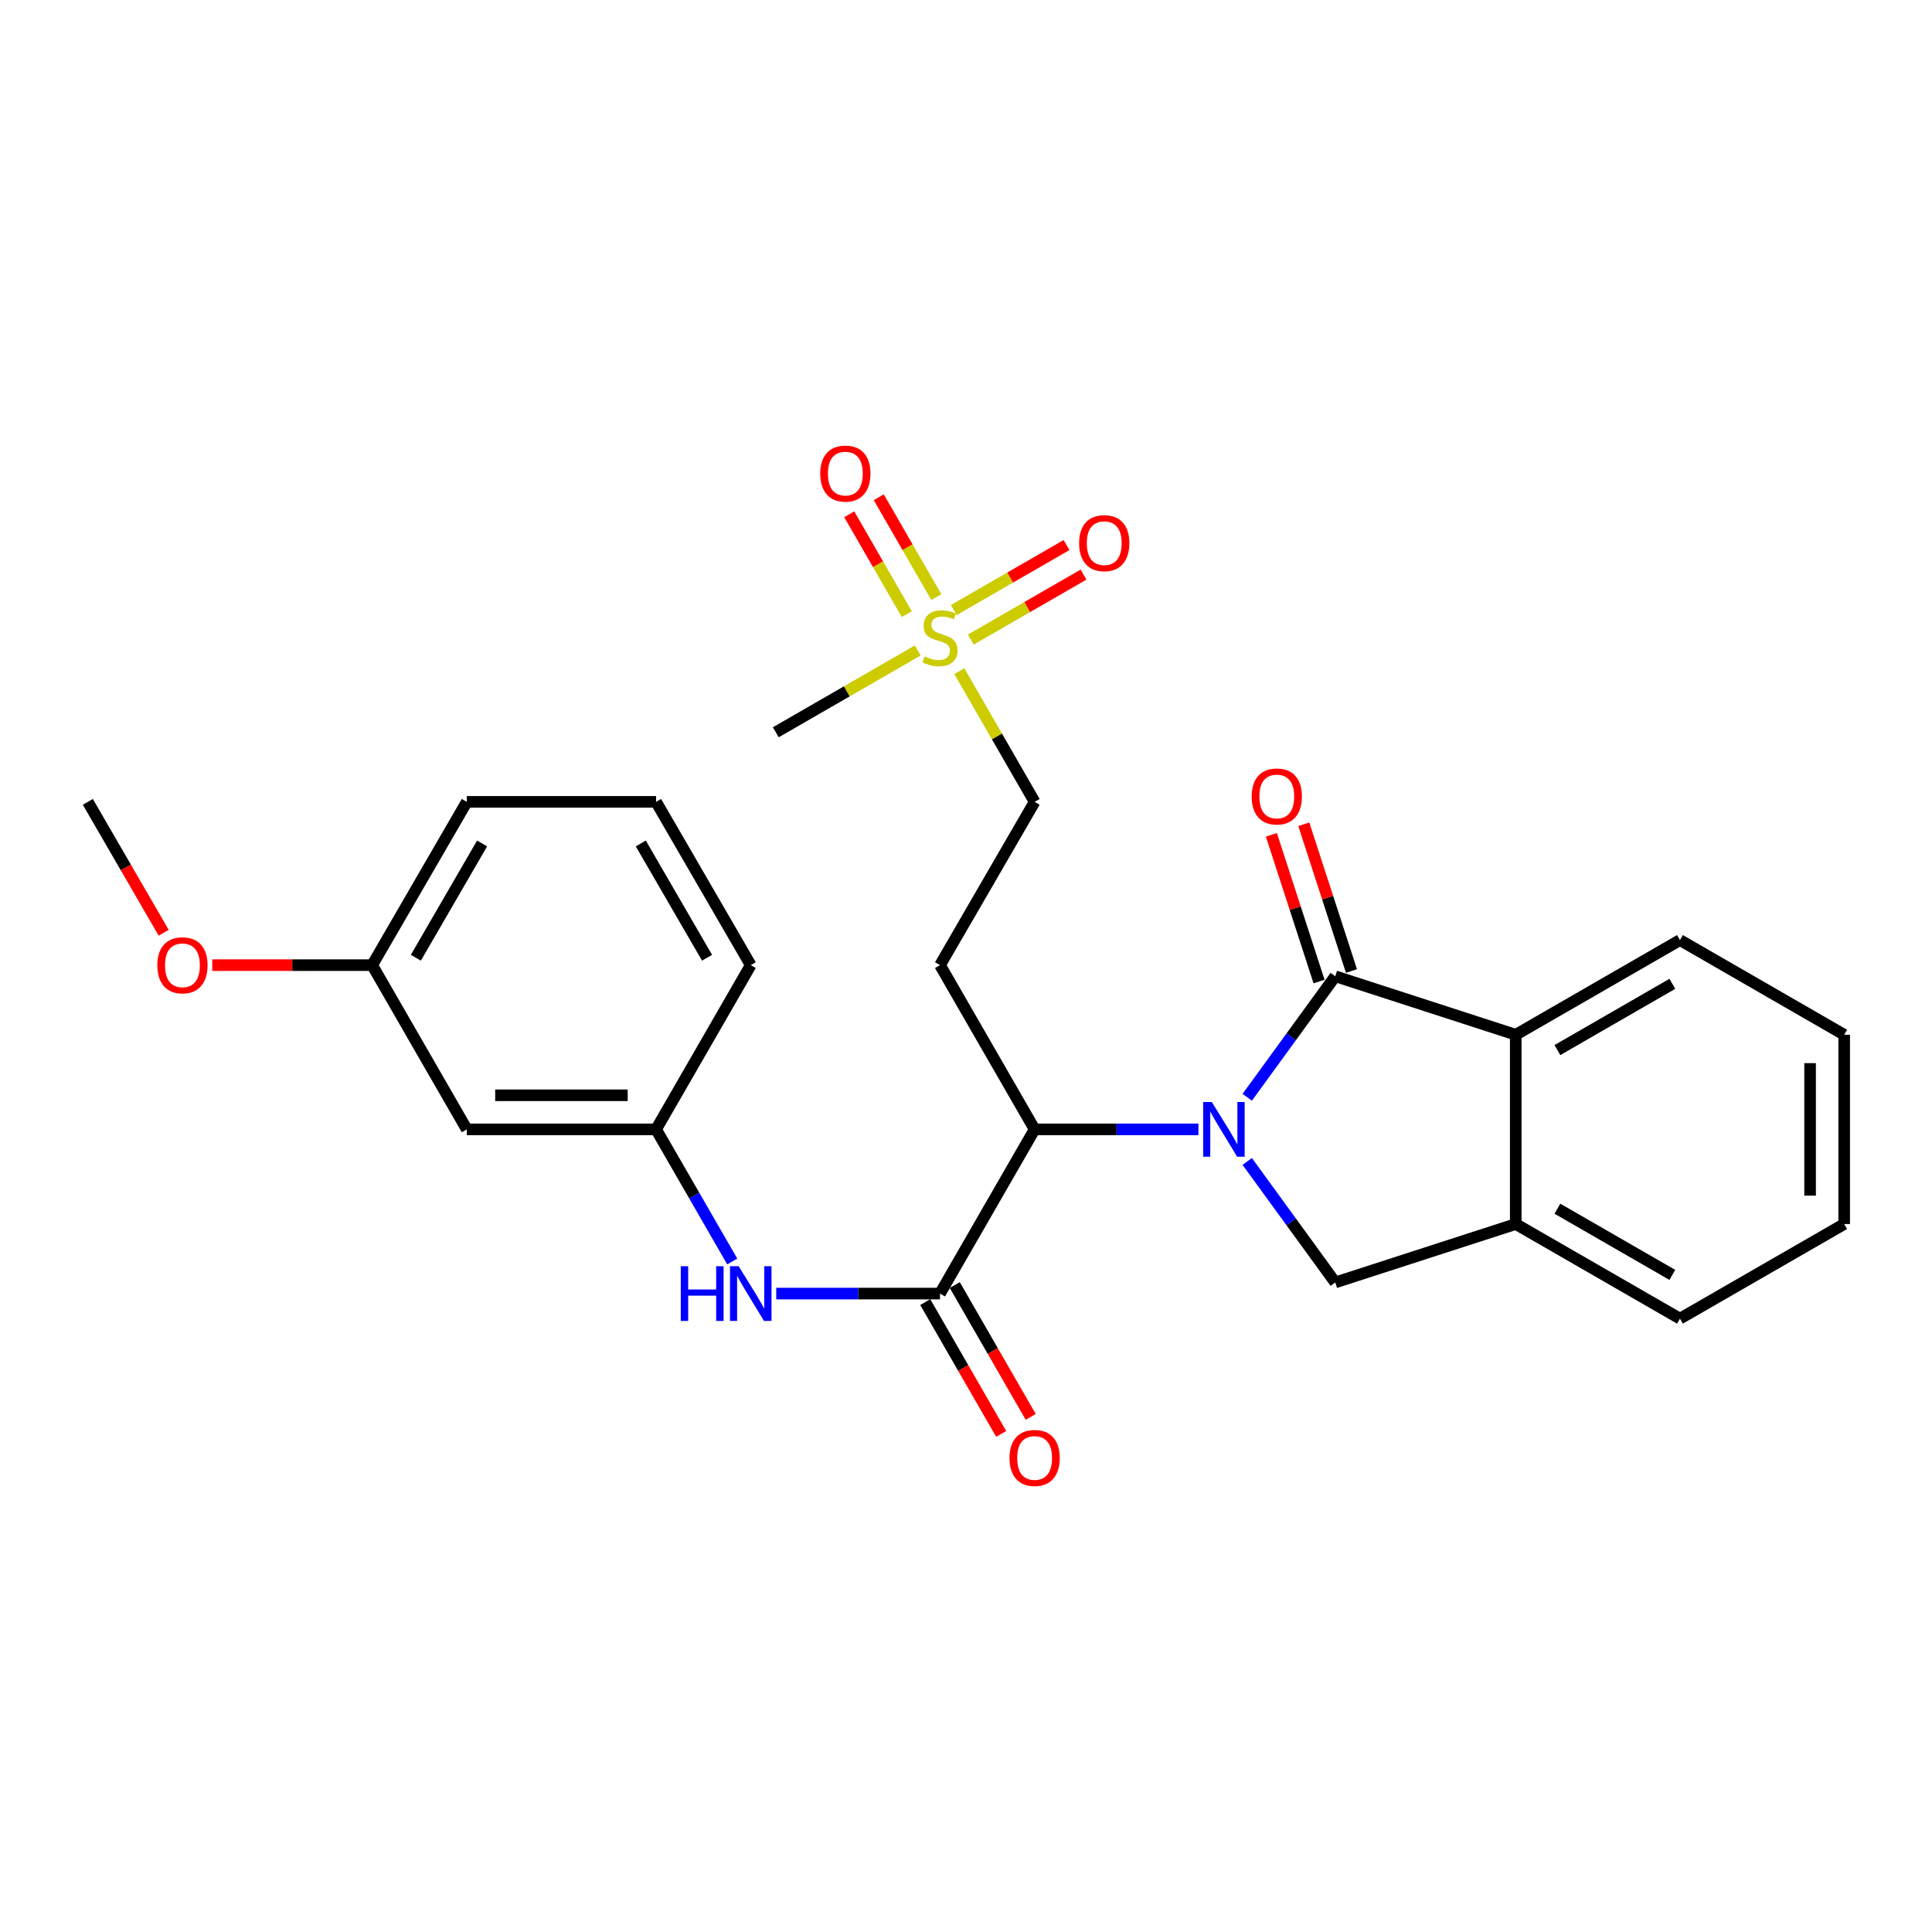 <?xml version='1.0' encoding='iso-8859-1'?>
<svg version='1.1' baseProfile='full'
              xmlns='http://www.w3.org/2000/svg'
                      xmlns:rdkit='http://www.rdkit.org/xml'
                      xmlns:xlink='http://www.w3.org/1999/xlink'
                  xml:space='preserve'
width='1000px' height='1000px' viewBox='0 0 1000 1000'>
<!-- END OF HEADER -->
<rect style='opacity:1.0;fill:#FFFFFF;stroke:none' width='1000' height='1000' x='0' y='0'> </rect>
<path class='bond-0' d='M 645.57,567.946 L 668.347,536.627' style='fill:none;fill-rule:evenodd;stroke:#0000FF;stroke-width:6px;stroke-linecap:butt;stroke-linejoin:miter;stroke-opacity:1' />
<path class='bond-0' d='M 668.347,536.627 L 691.124,505.309' style='fill:none;fill-rule:evenodd;stroke:#000000;stroke-width:6px;stroke-linecap:butt;stroke-linejoin:miter;stroke-opacity:1' />
<path class='bond-1' d='M 620.301,584.556 L 577.911,584.556' style='fill:none;fill-rule:evenodd;stroke:#0000FF;stroke-width:6px;stroke-linecap:butt;stroke-linejoin:miter;stroke-opacity:1' />
<path class='bond-1' d='M 577.911,584.556 L 535.521,584.556' style='fill:none;fill-rule:evenodd;stroke:#000000;stroke-width:6px;stroke-linecap:butt;stroke-linejoin:miter;stroke-opacity:1' />
<path class='bond-4' d='M 645.571,601.165 L 668.347,632.479' style='fill:none;fill-rule:evenodd;stroke:#0000FF;stroke-width:6px;stroke-linecap:butt;stroke-linejoin:miter;stroke-opacity:1' />
<path class='bond-4' d='M 668.347,632.479 L 691.124,663.793' style='fill:none;fill-rule:evenodd;stroke:#000000;stroke-width:6px;stroke-linecap:butt;stroke-linejoin:miter;stroke-opacity:1' />
<path class='bond-5' d='M 691.124,505.309 L 784.544,535.586' style='fill:none;fill-rule:evenodd;stroke:#000000;stroke-width:6px;stroke-linecap:butt;stroke-linejoin:miter;stroke-opacity:1' />
<path class='bond-9' d='M 699.514,502.583 L 687.18,464.614' style='fill:none;fill-rule:evenodd;stroke:#000000;stroke-width:6px;stroke-linecap:butt;stroke-linejoin:miter;stroke-opacity:1' />
<path class='bond-9' d='M 687.18,464.614 L 674.846,426.646' style='fill:none;fill-rule:evenodd;stroke:#FF0000;stroke-width:6px;stroke-linecap:butt;stroke-linejoin:miter;stroke-opacity:1' />
<path class='bond-9' d='M 682.734,508.034 L 670.4,470.065' style='fill:none;fill-rule:evenodd;stroke:#000000;stroke-width:6px;stroke-linecap:butt;stroke-linejoin:miter;stroke-opacity:1' />
<path class='bond-9' d='M 670.4,470.065 L 658.066,432.097' style='fill:none;fill-rule:evenodd;stroke:#FF0000;stroke-width:6px;stroke-linecap:butt;stroke-linejoin:miter;stroke-opacity:1' />
<path class='bond-2' d='M 535.521,584.556 L 486.552,669.556' style='fill:none;fill-rule:evenodd;stroke:#000000;stroke-width:6px;stroke-linecap:butt;stroke-linejoin:miter;stroke-opacity:1' />
<path class='bond-8' d='M 535.521,584.556 L 486.552,499.555' style='fill:none;fill-rule:evenodd;stroke:#000000;stroke-width:6px;stroke-linecap:butt;stroke-linejoin:miter;stroke-opacity:1' />
<path class='bond-7' d='M 486.552,669.556 L 444.162,669.556' style='fill:none;fill-rule:evenodd;stroke:#000000;stroke-width:6px;stroke-linecap:butt;stroke-linejoin:miter;stroke-opacity:1' />
<path class='bond-7' d='M 444.162,669.556 L 401.773,669.556' style='fill:none;fill-rule:evenodd;stroke:#0000FF;stroke-width:6px;stroke-linecap:butt;stroke-linejoin:miter;stroke-opacity:1' />
<path class='bond-13' d='M 478.908,673.96 L 498.562,708.074' style='fill:none;fill-rule:evenodd;stroke:#000000;stroke-width:6px;stroke-linecap:butt;stroke-linejoin:miter;stroke-opacity:1' />
<path class='bond-13' d='M 498.562,708.074 L 518.215,742.188' style='fill:none;fill-rule:evenodd;stroke:#FF0000;stroke-width:6px;stroke-linecap:butt;stroke-linejoin:miter;stroke-opacity:1' />
<path class='bond-13' d='M 494.196,665.153 L 513.849,699.267' style='fill:none;fill-rule:evenodd;stroke:#000000;stroke-width:6px;stroke-linecap:butt;stroke-linejoin:miter;stroke-opacity:1' />
<path class='bond-13' d='M 513.849,699.267 L 533.503,733.381' style='fill:none;fill-rule:evenodd;stroke:#FF0000;stroke-width:6px;stroke-linecap:butt;stroke-linejoin:miter;stroke-opacity:1' />
<path class='bond-3' d='M 496.537,347.376 L 516.029,381.21' style='fill:none;fill-rule:evenodd;stroke:#CCCC00;stroke-width:6px;stroke-linecap:butt;stroke-linejoin:miter;stroke-opacity:1' />
<path class='bond-3' d='M 516.029,381.21 L 535.521,415.044' style='fill:none;fill-rule:evenodd;stroke:#000000;stroke-width:6px;stroke-linecap:butt;stroke-linejoin:miter;stroke-opacity:1' />
<path class='bond-10' d='M 484.641,309.065 L 469.742,283.219' style='fill:none;fill-rule:evenodd;stroke:#CCCC00;stroke-width:6px;stroke-linecap:butt;stroke-linejoin:miter;stroke-opacity:1' />
<path class='bond-10' d='M 469.742,283.219 L 454.843,257.372' style='fill:none;fill-rule:evenodd;stroke:#FF0000;stroke-width:6px;stroke-linecap:butt;stroke-linejoin:miter;stroke-opacity:1' />
<path class='bond-10' d='M 469.356,317.877 L 454.457,292.03' style='fill:none;fill-rule:evenodd;stroke:#CCCC00;stroke-width:6px;stroke-linecap:butt;stroke-linejoin:miter;stroke-opacity:1' />
<path class='bond-10' d='M 454.457,292.03 L 439.557,266.183' style='fill:none;fill-rule:evenodd;stroke:#FF0000;stroke-width:6px;stroke-linecap:butt;stroke-linejoin:miter;stroke-opacity:1' />
<path class='bond-11' d='M 502.49,331.04 L 531.664,314.226' style='fill:none;fill-rule:evenodd;stroke:#CCCC00;stroke-width:6px;stroke-linecap:butt;stroke-linejoin:miter;stroke-opacity:1' />
<path class='bond-11' d='M 531.664,314.226 L 560.838,297.412' style='fill:none;fill-rule:evenodd;stroke:#FF0000;stroke-width:6px;stroke-linecap:butt;stroke-linejoin:miter;stroke-opacity:1' />
<path class='bond-11' d='M 493.68,315.754 L 522.854,298.94' style='fill:none;fill-rule:evenodd;stroke:#CCCC00;stroke-width:6px;stroke-linecap:butt;stroke-linejoin:miter;stroke-opacity:1' />
<path class='bond-11' d='M 522.854,298.94 L 552.028,282.126' style='fill:none;fill-rule:evenodd;stroke:#FF0000;stroke-width:6px;stroke-linecap:butt;stroke-linejoin:miter;stroke-opacity:1' />
<path class='bond-17' d='M 475.019,336.689 L 438.285,357.856' style='fill:none;fill-rule:evenodd;stroke:#CCCC00;stroke-width:6px;stroke-linecap:butt;stroke-linejoin:miter;stroke-opacity:1' />
<path class='bond-17' d='M 438.285,357.856 L 401.551,379.023' style='fill:none;fill-rule:evenodd;stroke:#000000;stroke-width:6px;stroke-linecap:butt;stroke-linejoin:miter;stroke-opacity:1' />
<path class='bond-6' d='M 691.124,663.793 L 784.544,633.554' style='fill:none;fill-rule:evenodd;stroke:#000000;stroke-width:6px;stroke-linecap:butt;stroke-linejoin:miter;stroke-opacity:1' />
<path class='bond-18' d='M 784.544,535.586 L 869.545,486.587' style='fill:none;fill-rule:evenodd;stroke:#000000;stroke-width:6px;stroke-linecap:butt;stroke-linejoin:miter;stroke-opacity:1' />
<path class='bond-18' d='M 806.106,543.522 L 865.606,509.222' style='fill:none;fill-rule:evenodd;stroke:#000000;stroke-width:6px;stroke-linecap:butt;stroke-linejoin:miter;stroke-opacity:1' />
<path class='bond-27' d='M 784.544,535.586 L 784.544,633.554' style='fill:none;fill-rule:evenodd;stroke:#000000;stroke-width:6px;stroke-linecap:butt;stroke-linejoin:miter;stroke-opacity:1' />
<path class='bond-20' d='M 784.544,633.554 L 869.545,682.524' style='fill:none;fill-rule:evenodd;stroke:#000000;stroke-width:6px;stroke-linecap:butt;stroke-linejoin:miter;stroke-opacity:1' />
<path class='bond-20' d='M 806.102,625.612 L 865.602,659.891' style='fill:none;fill-rule:evenodd;stroke:#000000;stroke-width:6px;stroke-linecap:butt;stroke-linejoin:miter;stroke-opacity:1' />
<path class='bond-14' d='M 379.007,652.943 L 359.296,618.749' style='fill:none;fill-rule:evenodd;stroke:#0000FF;stroke-width:6px;stroke-linecap:butt;stroke-linejoin:miter;stroke-opacity:1' />
<path class='bond-14' d='M 359.296,618.749 L 339.585,584.556' style='fill:none;fill-rule:evenodd;stroke:#000000;stroke-width:6px;stroke-linecap:butt;stroke-linejoin:miter;stroke-opacity:1' />
<path class='bond-12' d='M 486.552,499.555 L 535.521,415.044' style='fill:none;fill-rule:evenodd;stroke:#000000;stroke-width:6px;stroke-linecap:butt;stroke-linejoin:miter;stroke-opacity:1' />
<path class='bond-15' d='M 339.585,584.556 L 241.617,584.556' style='fill:none;fill-rule:evenodd;stroke:#000000;stroke-width:6px;stroke-linecap:butt;stroke-linejoin:miter;stroke-opacity:1' />
<path class='bond-15' d='M 324.89,566.912 L 256.312,566.912' style='fill:none;fill-rule:evenodd;stroke:#000000;stroke-width:6px;stroke-linecap:butt;stroke-linejoin:miter;stroke-opacity:1' />
<path class='bond-22' d='M 339.585,584.556 L 388.584,499.555' style='fill:none;fill-rule:evenodd;stroke:#000000;stroke-width:6px;stroke-linecap:butt;stroke-linejoin:miter;stroke-opacity:1' />
<path class='bond-16' d='M 241.617,584.556 L 192.637,499.555' style='fill:none;fill-rule:evenodd;stroke:#000000;stroke-width:6px;stroke-linecap:butt;stroke-linejoin:miter;stroke-opacity:1' />
<path class='bond-19' d='M 192.637,499.555 L 151.263,499.555' style='fill:none;fill-rule:evenodd;stroke:#000000;stroke-width:6px;stroke-linecap:butt;stroke-linejoin:miter;stroke-opacity:1' />
<path class='bond-19' d='M 151.263,499.555 L 109.889,499.555' style='fill:none;fill-rule:evenodd;stroke:#FF0000;stroke-width:6px;stroke-linecap:butt;stroke-linejoin:miter;stroke-opacity:1' />
<path class='bond-29' d='M 192.637,499.555 L 241.617,415.044' style='fill:none;fill-rule:evenodd;stroke:#000000;stroke-width:6px;stroke-linecap:butt;stroke-linejoin:miter;stroke-opacity:1' />
<path class='bond-29' d='M 215.249,495.725 L 249.534,436.568' style='fill:none;fill-rule:evenodd;stroke:#000000;stroke-width:6px;stroke-linecap:butt;stroke-linejoin:miter;stroke-opacity:1' />
<path class='bond-25' d='M 869.545,486.587 L 954.545,535.586' style='fill:none;fill-rule:evenodd;stroke:#000000;stroke-width:6px;stroke-linecap:butt;stroke-linejoin:miter;stroke-opacity:1' />
<path class='bond-24' d='M 84.719,482.793 L 65.087,448.919' style='fill:none;fill-rule:evenodd;stroke:#FF0000;stroke-width:6px;stroke-linecap:butt;stroke-linejoin:miter;stroke-opacity:1' />
<path class='bond-24' d='M 65.087,448.919 L 45.455,415.044' style='fill:none;fill-rule:evenodd;stroke:#000000;stroke-width:6px;stroke-linecap:butt;stroke-linejoin:miter;stroke-opacity:1' />
<path class='bond-26' d='M 869.545,682.524 L 954.545,633.554' style='fill:none;fill-rule:evenodd;stroke:#000000;stroke-width:6px;stroke-linecap:butt;stroke-linejoin:miter;stroke-opacity:1' />
<path class='bond-21' d='M 339.585,415.044 L 388.584,499.555' style='fill:none;fill-rule:evenodd;stroke:#000000;stroke-width:6px;stroke-linecap:butt;stroke-linejoin:miter;stroke-opacity:1' />
<path class='bond-21' d='M 331.672,436.571 L 365.971,495.728' style='fill:none;fill-rule:evenodd;stroke:#000000;stroke-width:6px;stroke-linecap:butt;stroke-linejoin:miter;stroke-opacity:1' />
<path class='bond-23' d='M 339.585,415.044 L 241.617,415.044' style='fill:none;fill-rule:evenodd;stroke:#000000;stroke-width:6px;stroke-linecap:butt;stroke-linejoin:miter;stroke-opacity:1' />
<path class='bond-28' d='M 954.545,535.586 L 954.545,633.554' style='fill:none;fill-rule:evenodd;stroke:#000000;stroke-width:6px;stroke-linecap:butt;stroke-linejoin:miter;stroke-opacity:1' />
<path class='bond-28' d='M 936.902,550.281 L 936.902,618.859' style='fill:none;fill-rule:evenodd;stroke:#000000;stroke-width:6px;stroke-linecap:butt;stroke-linejoin:miter;stroke-opacity:1' />
<path  class='atom-0' d='M 627.23 570.396
L 636.51 585.396
Q 637.43 586.876, 638.91 589.556
Q 640.39 592.236, 640.47 592.396
L 640.47 570.396
L 644.23 570.396
L 644.23 598.716
L 640.35 598.716
L 630.39 582.316
Q 629.23 580.396, 627.99 578.196
Q 626.79 575.996, 626.43 575.316
L 626.43 598.716
L 622.75 598.716
L 622.75 570.396
L 627.23 570.396
' fill='#0000FF'/>
<path  class='atom-4' d='M 478.552 339.764
Q 478.872 339.884, 480.192 340.444
Q 481.512 341.004, 482.952 341.364
Q 484.432 341.684, 485.872 341.684
Q 488.552 341.684, 490.112 340.404
Q 491.672 339.084, 491.672 336.804
Q 491.672 335.244, 490.872 334.284
Q 490.112 333.324, 488.912 332.804
Q 487.712 332.284, 485.712 331.684
Q 483.192 330.924, 481.672 330.204
Q 480.192 329.484, 479.112 327.964
Q 478.072 326.444, 478.072 323.884
Q 478.072 320.324, 480.472 318.124
Q 482.912 315.924, 487.712 315.924
Q 490.992 315.924, 494.712 317.484
L 493.792 320.564
Q 490.392 319.164, 487.832 319.164
Q 485.072 319.164, 483.552 320.324
Q 482.032 321.444, 482.072 323.404
Q 482.072 324.924, 482.832 325.844
Q 483.632 326.764, 484.752 327.284
Q 485.912 327.804, 487.832 328.404
Q 490.392 329.204, 491.912 330.004
Q 493.432 330.804, 494.512 332.444
Q 495.632 334.044, 495.632 336.804
Q 495.632 340.724, 492.992 342.844
Q 490.392 344.924, 486.032 344.924
Q 483.512 344.924, 481.592 344.364
Q 479.712 343.844, 477.472 342.924
L 478.552 339.764
' fill='#CCCC00'/>
<path  class='atom-8' d='M 352.364 655.396
L 356.204 655.396
L 356.204 667.436
L 370.684 667.436
L 370.684 655.396
L 374.524 655.396
L 374.524 683.716
L 370.684 683.716
L 370.684 670.636
L 356.204 670.636
L 356.204 683.716
L 352.364 683.716
L 352.364 655.396
' fill='#0000FF'/>
<path  class='atom-8' d='M 382.324 655.396
L 391.604 670.396
Q 392.524 671.876, 394.004 674.556
Q 395.484 677.236, 395.564 677.396
L 395.564 655.396
L 399.324 655.396
L 399.324 683.716
L 395.444 683.716
L 385.484 667.316
Q 384.324 665.396, 383.084 663.196
Q 381.884 660.996, 381.524 660.316
L 381.524 683.716
L 377.844 683.716
L 377.844 655.396
L 382.324 655.396
' fill='#0000FF'/>
<path  class='atom-10' d='M 647.866 412.243
Q 647.866 405.443, 651.226 401.643
Q 654.586 397.843, 660.866 397.843
Q 667.146 397.843, 670.506 401.643
Q 673.866 405.443, 673.866 412.243
Q 673.866 419.123, 670.466 423.043
Q 667.066 426.923, 660.866 426.923
Q 654.626 426.923, 651.226 423.043
Q 647.866 419.163, 647.866 412.243
M 660.866 423.723
Q 665.186 423.723, 667.506 420.843
Q 669.866 417.923, 669.866 412.243
Q 669.866 406.683, 667.506 403.883
Q 665.186 401.043, 660.866 401.043
Q 656.546 401.043, 654.186 403.843
Q 651.866 406.643, 651.866 412.243
Q 651.866 417.963, 654.186 420.843
Q 656.546 423.723, 660.866 423.723
' fill='#FF0000'/>
<path  class='atom-11' d='M 424.553 245.123
Q 424.553 238.323, 427.913 234.523
Q 431.273 230.723, 437.553 230.723
Q 443.833 230.723, 447.193 234.523
Q 450.553 238.323, 450.553 245.123
Q 450.553 252.003, 447.153 255.923
Q 443.753 259.803, 437.553 259.803
Q 431.313 259.803, 427.913 255.923
Q 424.553 252.043, 424.553 245.123
M 437.553 256.603
Q 441.873 256.603, 444.193 253.723
Q 446.553 250.803, 446.553 245.123
Q 446.553 239.563, 444.193 236.763
Q 441.873 233.923, 437.553 233.923
Q 433.233 233.923, 430.873 236.723
Q 428.553 239.523, 428.553 245.123
Q 428.553 250.843, 430.873 253.723
Q 433.233 256.603, 437.553 256.603
' fill='#FF0000'/>
<path  class='atom-12' d='M 558.553 281.135
Q 558.553 274.335, 561.913 270.535
Q 565.273 266.735, 571.553 266.735
Q 577.833 266.735, 581.193 270.535
Q 584.553 274.335, 584.553 281.135
Q 584.553 288.015, 581.153 291.935
Q 577.753 295.815, 571.553 295.815
Q 565.313 295.815, 561.913 291.935
Q 558.553 288.055, 558.553 281.135
M 571.553 292.615
Q 575.873 292.615, 578.193 289.735
Q 580.553 286.815, 580.553 281.135
Q 580.553 275.575, 578.193 272.775
Q 575.873 269.935, 571.553 269.935
Q 567.233 269.935, 564.873 272.735
Q 562.553 275.535, 562.553 281.135
Q 562.553 286.855, 564.873 289.735
Q 567.233 292.615, 571.553 292.615
' fill='#FF0000'/>
<path  class='atom-14' d='M 522.521 754.637
Q 522.521 747.837, 525.881 744.037
Q 529.241 740.237, 535.521 740.237
Q 541.801 740.237, 545.161 744.037
Q 548.521 747.837, 548.521 754.637
Q 548.521 761.517, 545.121 765.437
Q 541.721 769.317, 535.521 769.317
Q 529.281 769.317, 525.881 765.437
Q 522.521 761.557, 522.521 754.637
M 535.521 766.117
Q 539.841 766.117, 542.161 763.237
Q 544.521 760.317, 544.521 754.637
Q 544.521 749.077, 542.161 746.277
Q 539.841 743.437, 535.521 743.437
Q 531.201 743.437, 528.841 746.237
Q 526.521 749.037, 526.521 754.637
Q 526.521 760.357, 528.841 763.237
Q 531.201 766.117, 535.521 766.117
' fill='#FF0000'/>
<path  class='atom-20' d='M 81.434 499.635
Q 81.434 492.835, 84.794 489.035
Q 88.154 485.235, 94.434 485.235
Q 100.714 485.235, 104.074 489.035
Q 107.434 492.835, 107.434 499.635
Q 107.434 506.515, 104.034 510.435
Q 100.634 514.315, 94.434 514.315
Q 88.194 514.315, 84.794 510.435
Q 81.434 506.555, 81.434 499.635
M 94.434 511.115
Q 98.754 511.115, 101.074 508.235
Q 103.434 505.315, 103.434 499.635
Q 103.434 494.075, 101.074 491.275
Q 98.754 488.435, 94.434 488.435
Q 90.114 488.435, 87.754 491.235
Q 85.434 494.035, 85.434 499.635
Q 85.434 505.355, 87.754 508.235
Q 90.114 511.115, 94.434 511.115
' fill='#FF0000'/>
</svg>
